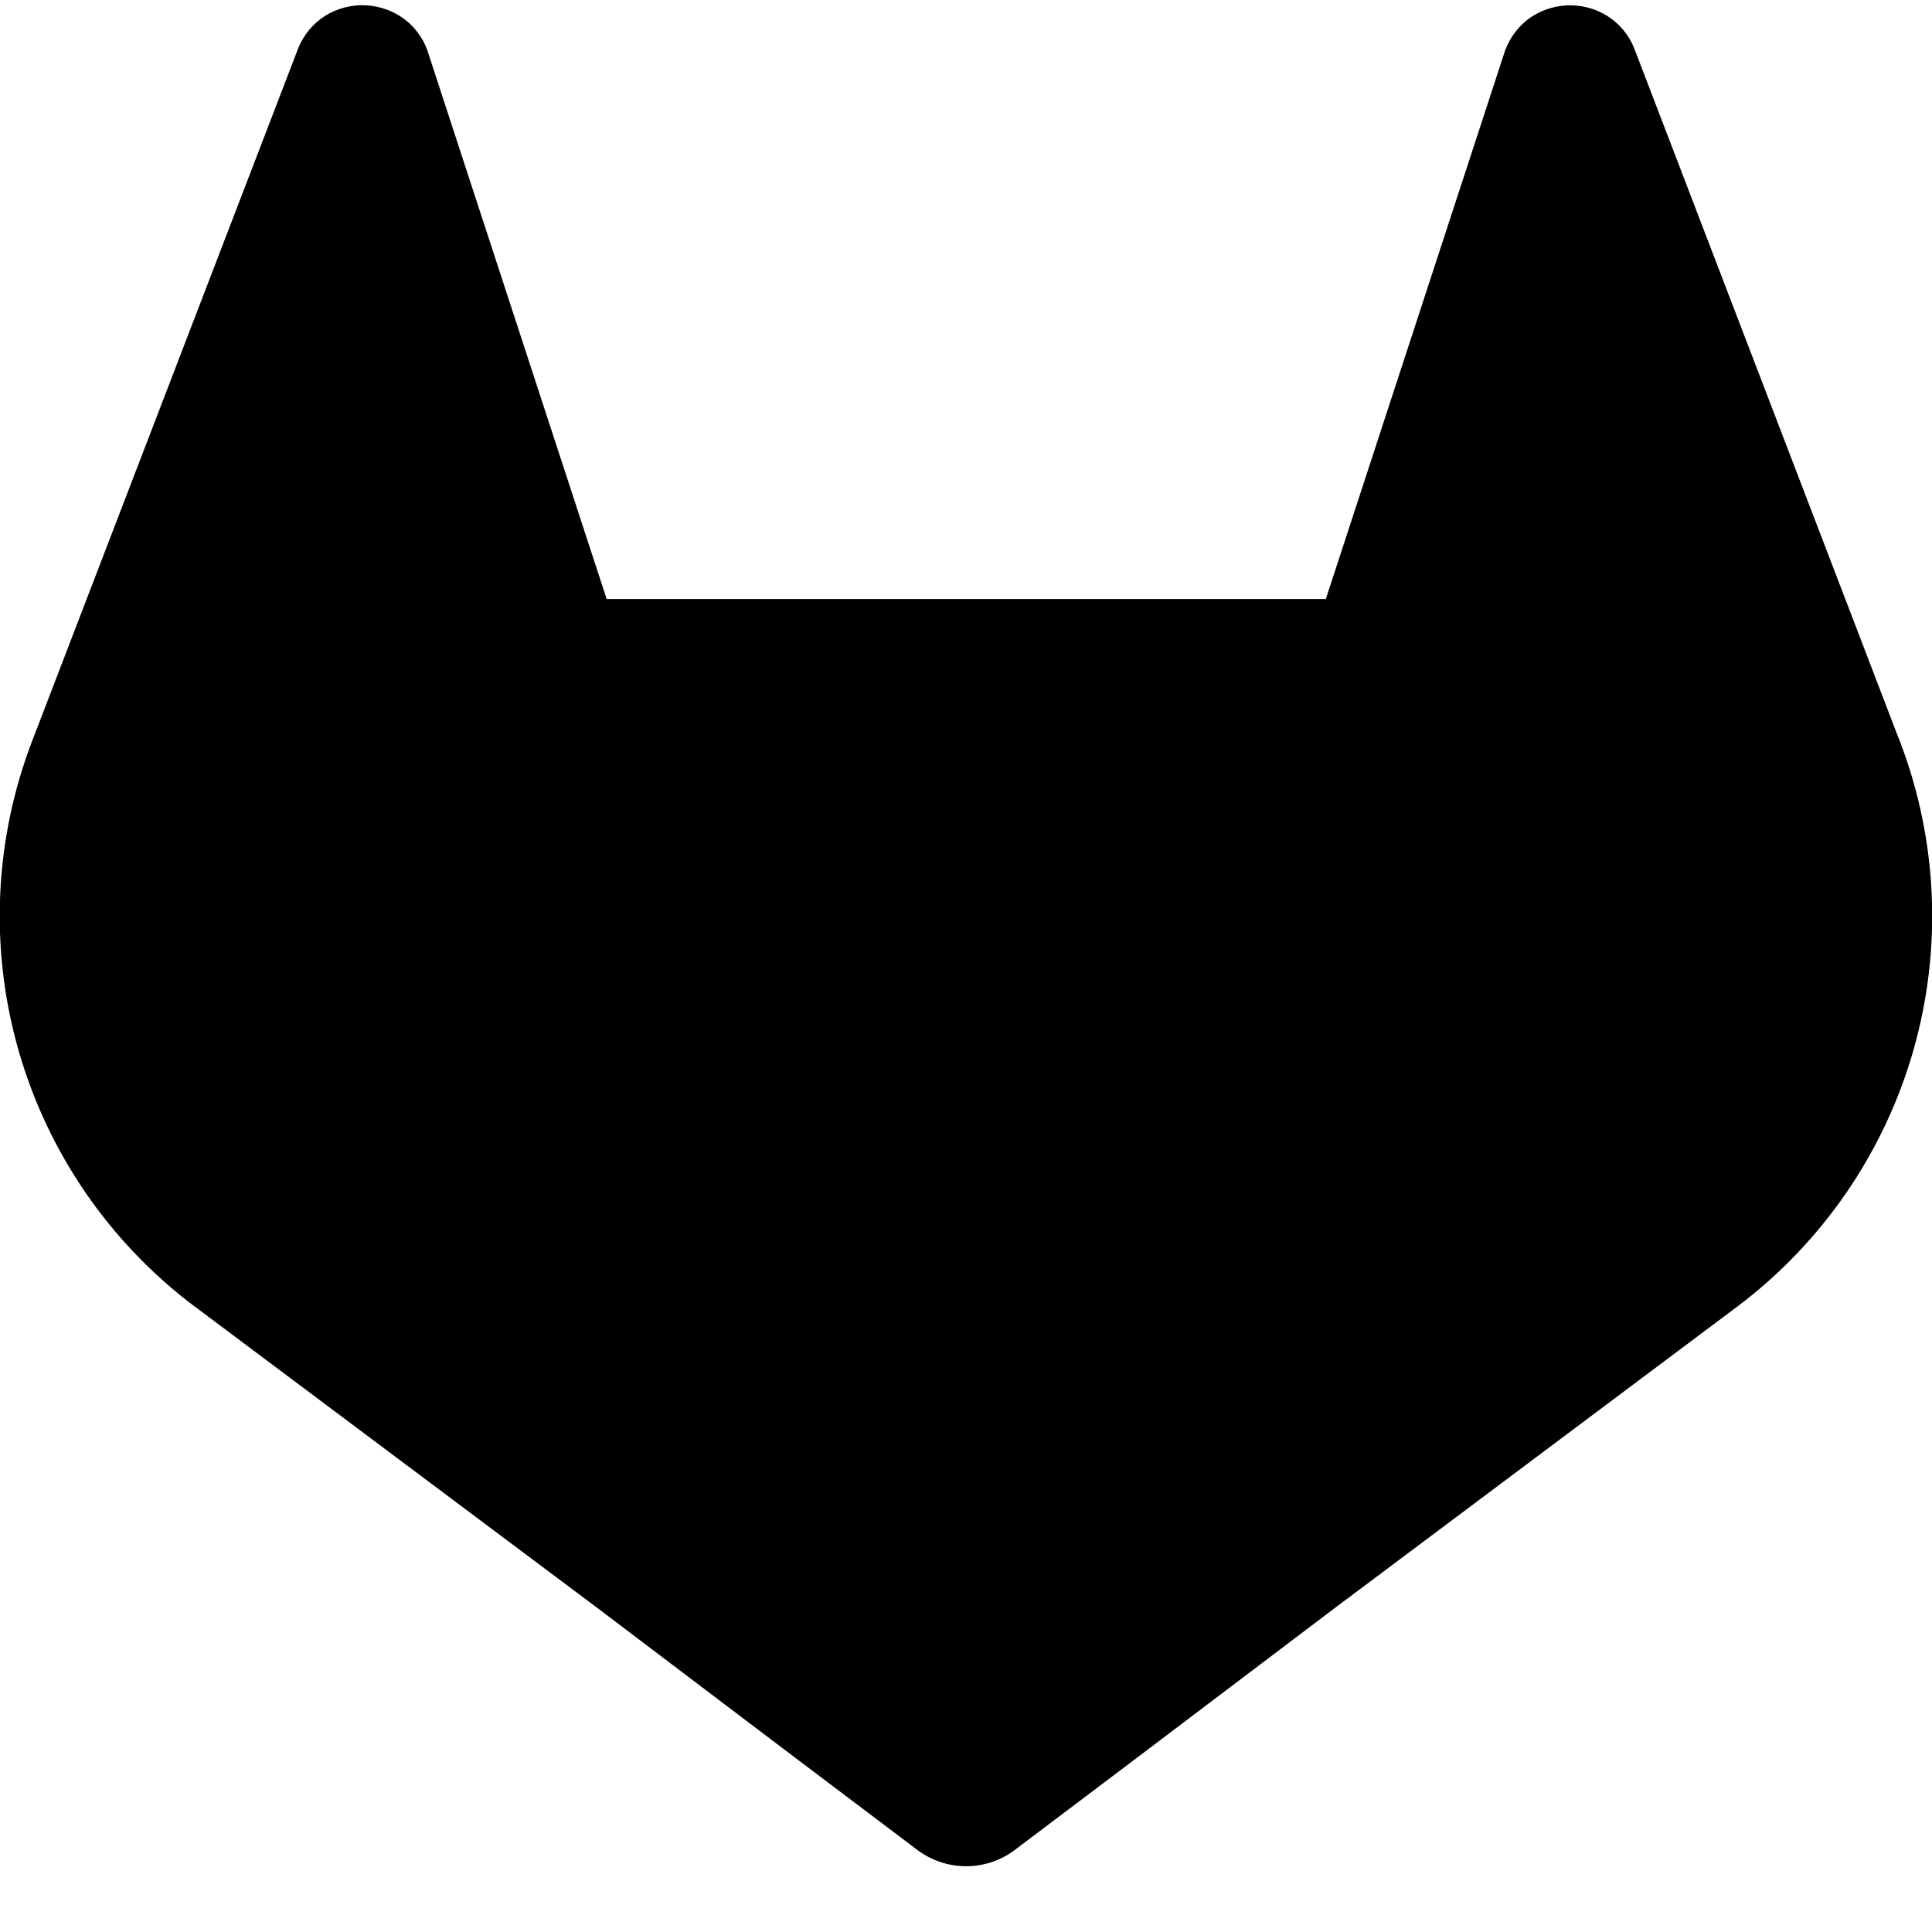 <svg width="24" height="24" viewBox="0 0 24 24" fill="none" xmlns="http://www.w3.org/2000/svg">
<g clip-path="url(#clip0_58_4)">
<path d="M23.604 9.216L23.57 9.13L20.302 0.603C20.236 0.435 20.118 0.294 19.966 0.198C19.814 0.103 19.637 0.058 19.458 0.067C19.279 0.077 19.107 0.141 18.966 0.251C18.827 0.365 18.725 0.518 18.676 0.691L16.47 7.441H7.536L5.33 0.691C5.282 0.517 5.181 0.363 5.04 0.25C4.899 0.14 4.727 0.076 4.548 0.066C4.37 0.056 4.192 0.102 4.04 0.196C3.888 0.293 3.771 0.434 3.704 0.601L0.43 9.125L0.397 9.211C-0.073 10.44 -0.131 11.789 0.232 13.054C0.595 14.319 1.359 15.431 2.41 16.224L2.421 16.233L2.451 16.254L7.429 19.981L9.891 21.845L11.391 22.977C11.567 23.111 11.781 23.183 12.001 23.183C12.222 23.183 12.436 23.111 12.611 22.977L14.111 21.845L16.574 19.981L21.581 16.231L21.594 16.221C22.642 15.429 23.404 14.317 23.767 13.054C24.129 11.791 24.072 10.444 23.604 9.216Z" fill="black"/>
</g>
<defs>
<clipPath id="clip0_58_4">
<rect width="24" height="23.25" fill="white"/>
</clipPath>
</defs>
</svg>
